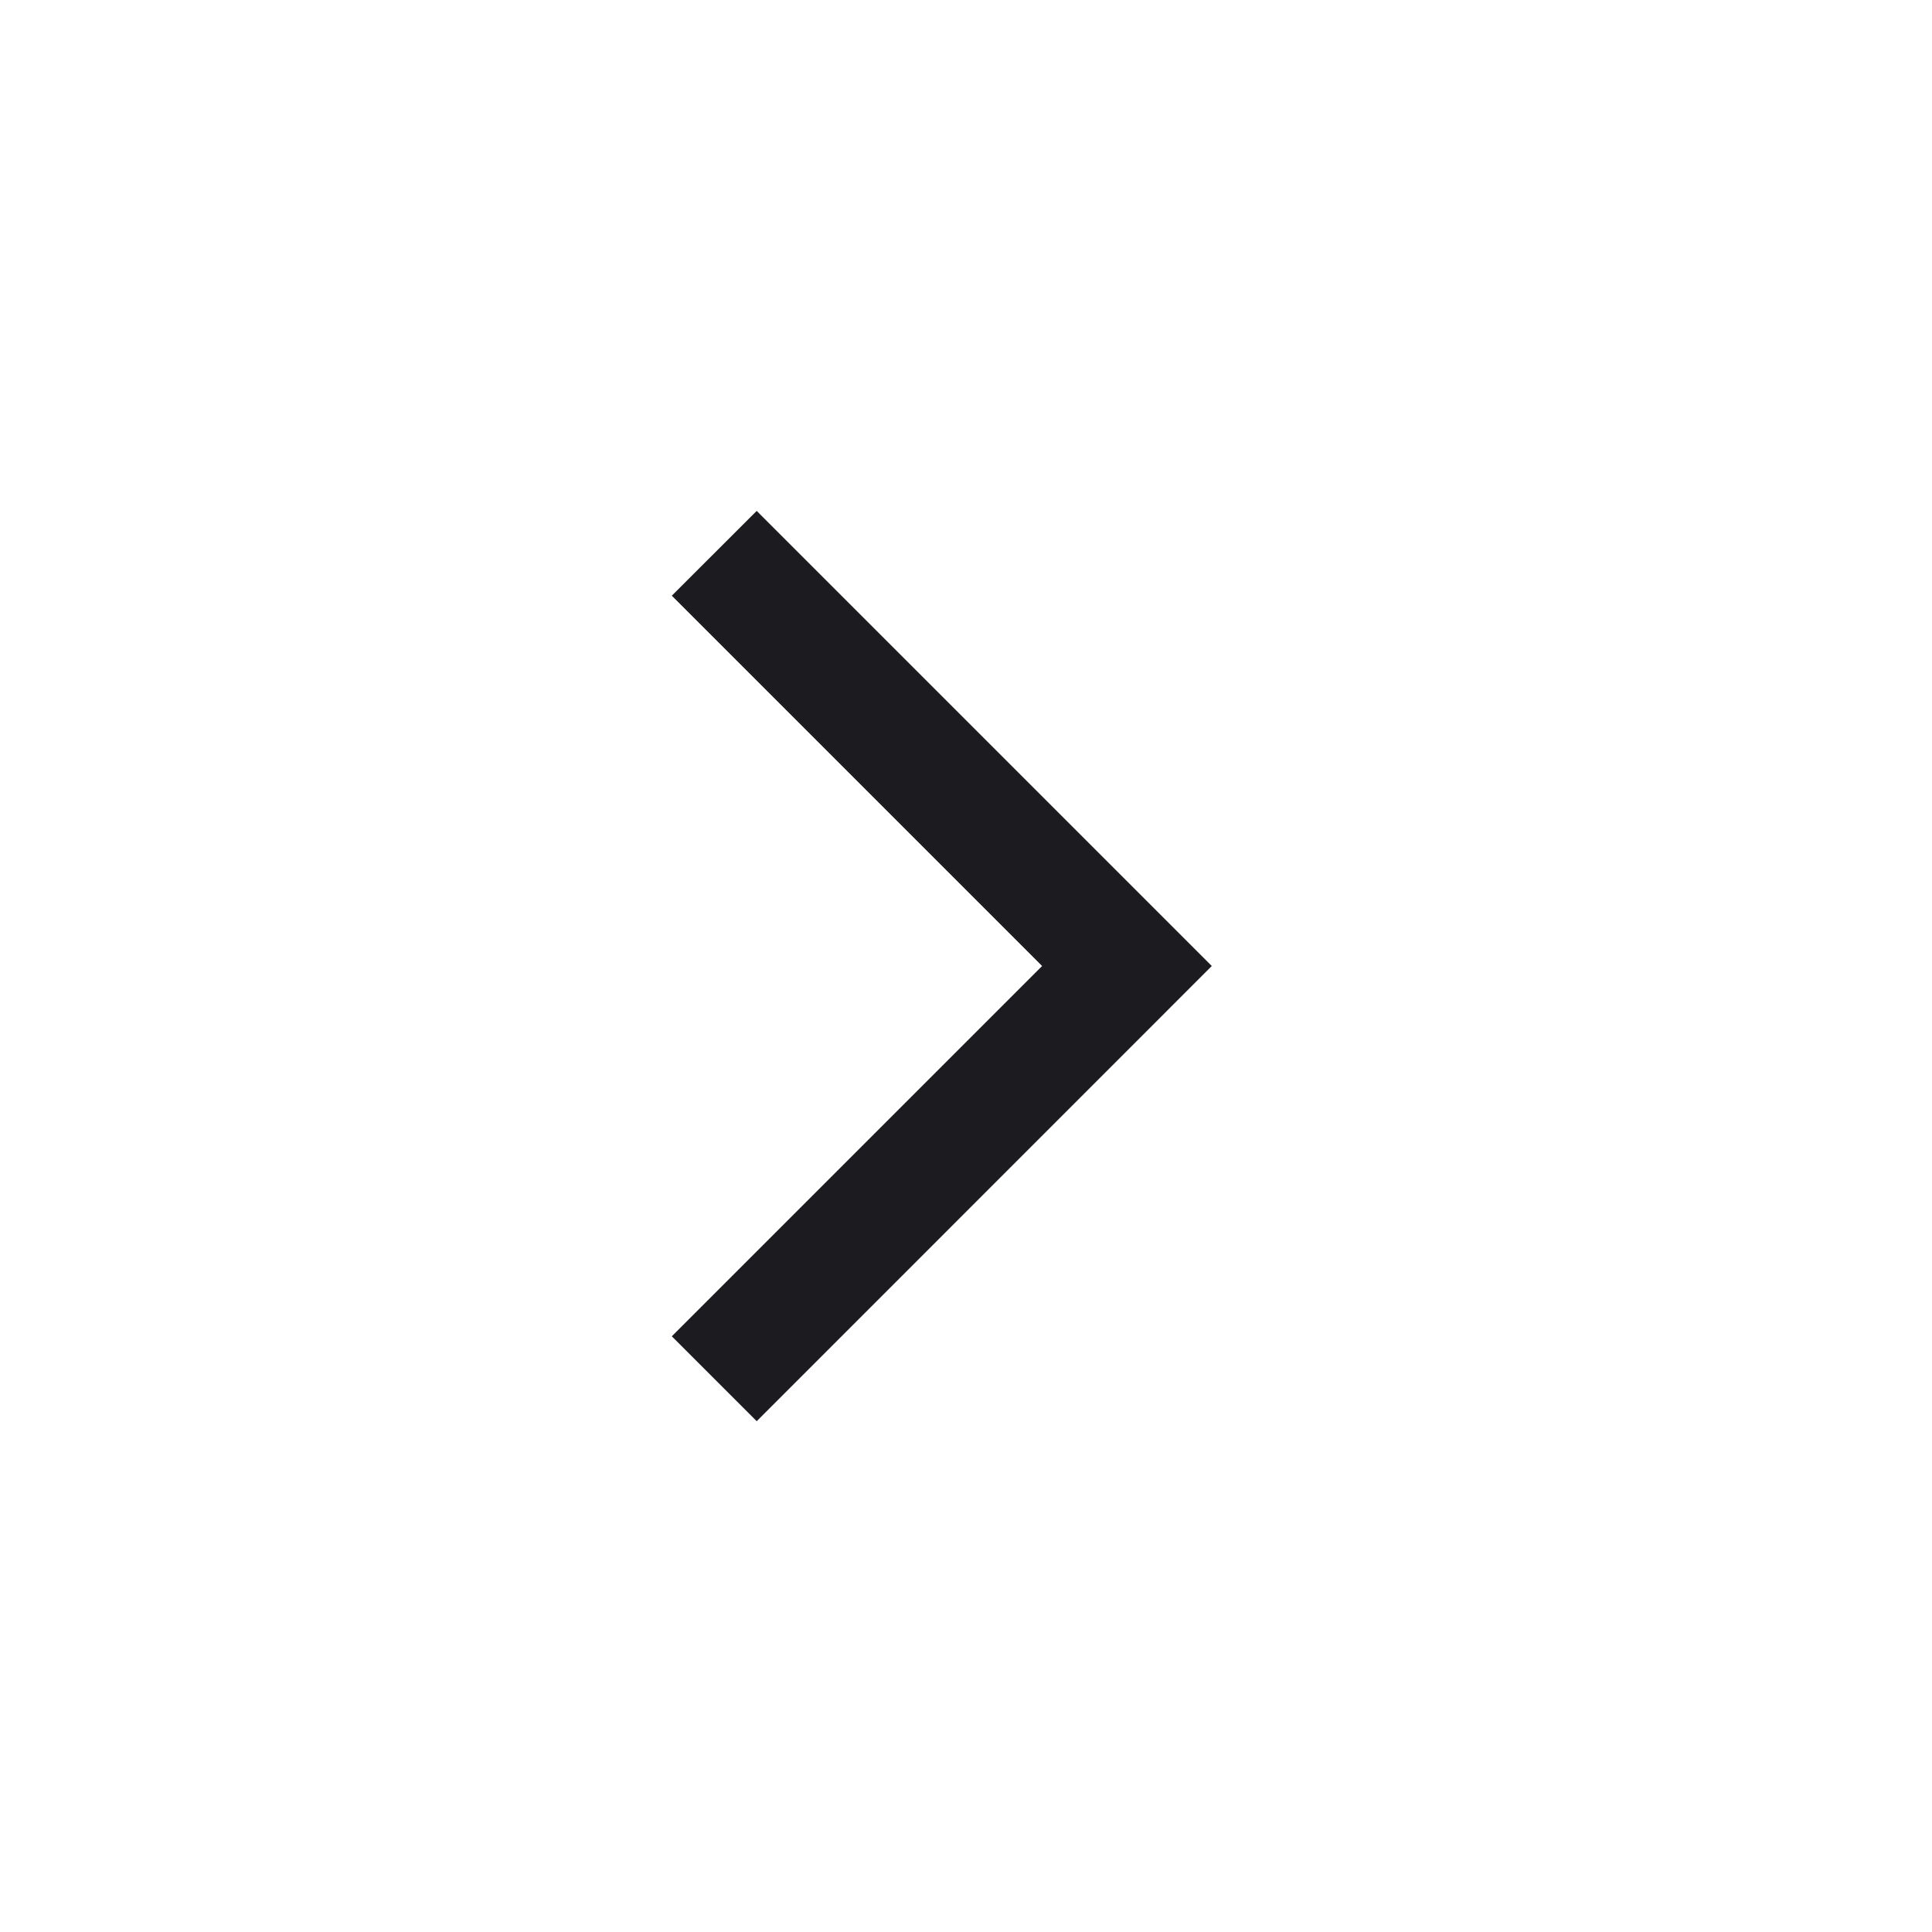 <svg width="18" height="18" viewBox="0 0 18 18" fill="none" xmlns="http://www.w3.org/2000/svg">
<mask id="mask0_3_11513" style="mask-type:alpha" maskUnits="userSpaceOnUse" x="0" y="0" width="18" height="18">
<rect width="18" height="18" fill="#D9D9D9"/>
</mask>
<g mask="url(#mask0_3_11513)">
<path d="M9.709 9L6.259 5.55L7.05 4.76L11.29 9L7.05 13.241L6.259 12.45L9.709 9Z" fill="#1C1B1F"/>
</g>
</svg>

